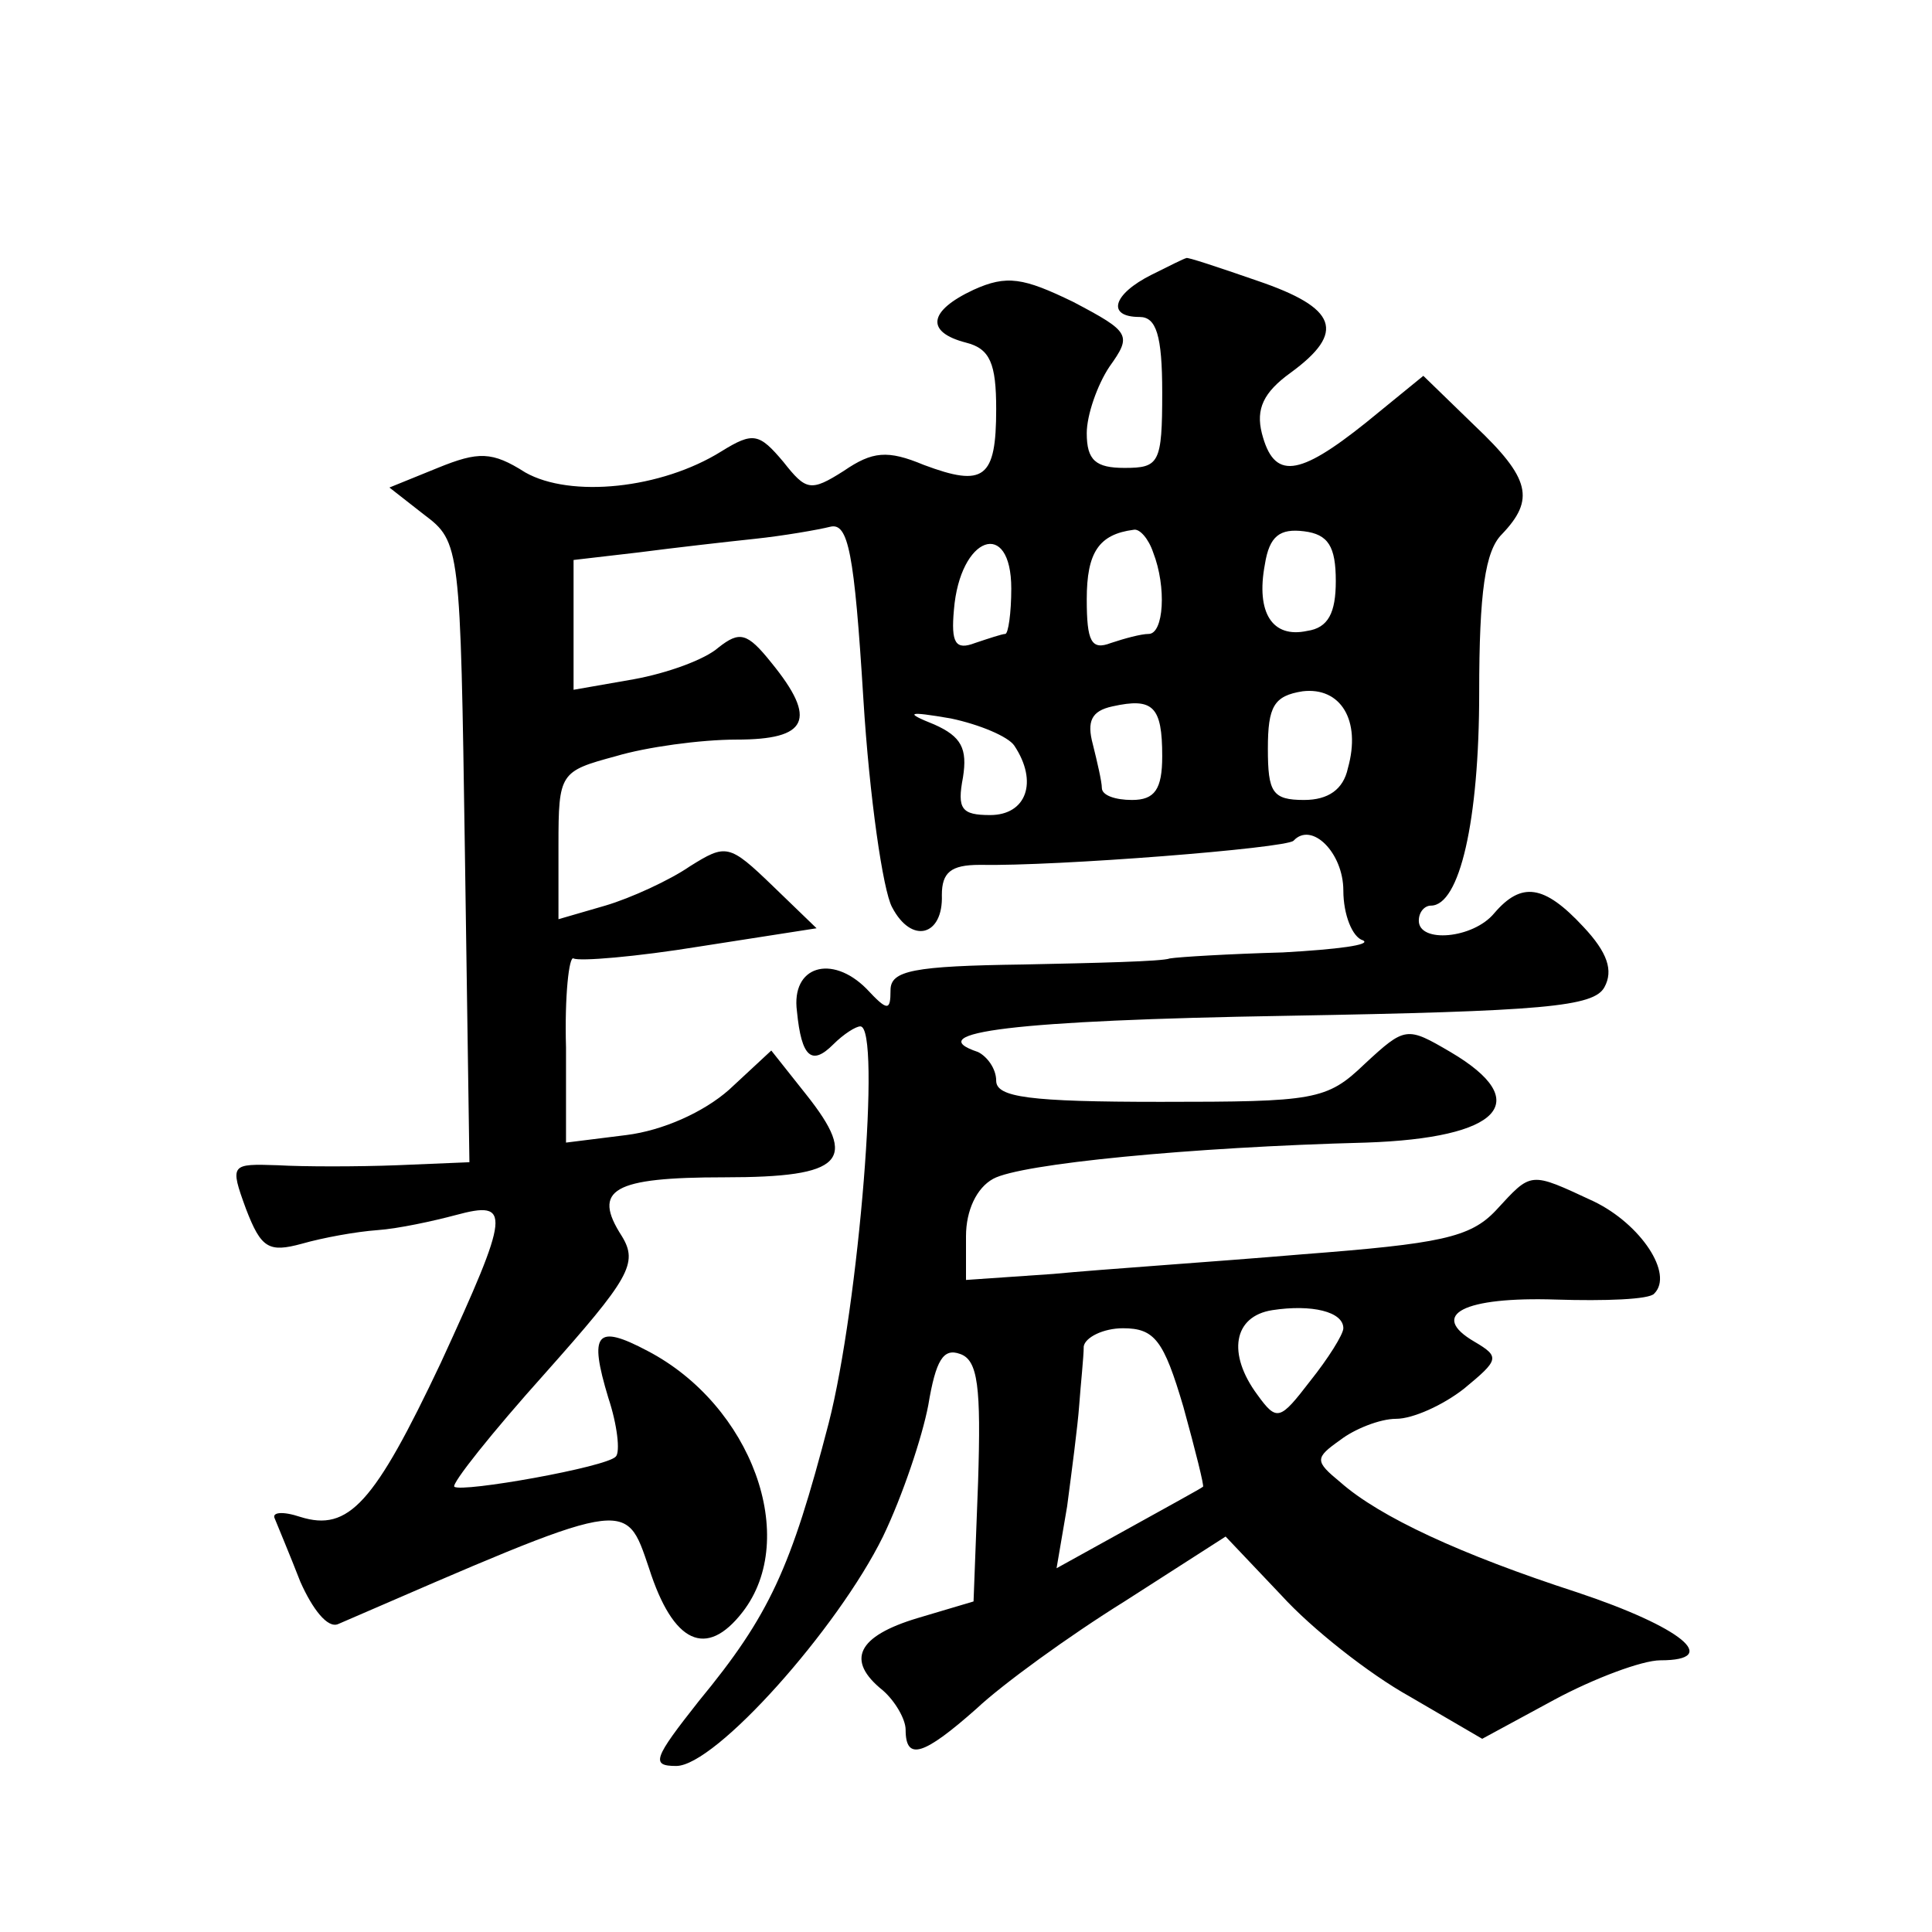 <?xml version="1.0" standalone="no"?>
<!DOCTYPE svg PUBLIC "-//W3C//DTD SVG 20010904//EN"
 "http://www.w3.org/TR/2001/REC-SVG-20010904/DTD/svg10.dtd">
<svg version="1.0" xmlns="http://www.w3.org/2000/svg"
 width="128pt" height="128pt" viewBox="0 0 128 128"
 preserveAspectRatio="xMidYMid meet">
<g transform="translate(0,128) scale(0.1,-0.1)"
fill="#0" stroke="none">
<path d="M763 1098 c-26 -13 -30 -28 -8 -28 11 0 15 -12 15 -50 0 -47 -2 -50 -25
-50 -19 0 -25 5 -25 23 0 12 7 32 15 44 15 21 14 23 -24 43 -33 16 -44 18 -66 8
-30 -14 -32 -28 -5 -35 16 -4 20 -14 20 -44 0 -46 -8 -52 -48 -37 -24 10 -34 9
-53 -4 -22 -14 -25 -13 -40 6 -16 19 -20 20 -41 7 -40 -25 -100 -31 -130 -14 -22
14 -31 14 -58 3 l-32 -13 23 -18 c24 -18 24 -21 27 -223 l3 -206 -48 -2 c-26 -1
-62 -1 -79 0 -31 1 -32 1 -21 -29 10 -26 15 -29 37 -23 14 4 36 8 50 9 14 1 37
6 52 10 37 10 36 2 -10 -98 -44 -93 -61 -112 -93 -102 -12 4 -19 3 -17 -1 2 -5
10 -24 17 -42 8 -18 18 -31 25 -28 194 84 190 84 206 37 16 -50 38 -60 62 -29 38
49 6 137 -63 173 -34 18 -39 12 -26 -31 6 -18 8 -36 5 -39 -6 -7 -102 -24 -107
-20 -2 2 25 36 60 75 56 63 62 73 51 91 -20 31 -6 39 68 39 79 0 89 11 54 55 l-23
29 -28 -26 c-17 -15 -44 -27 -68 -30 l-40 -5 0 63 c-1 34 2 61 5 59 4 -2 41 1 84
8 l77 12 -29 28 c-29 28 -31 28 -55 13 -13 -9 -39 -21 -56 -26 l-31 -9 0 49 c0
48 1 49 38 59 20 6 56 11 80 11 47 0 54 13 23 51 -16 20 -21 21 -35 10 -9 -8 -34
-17 -56 -21 l-40 -7 0 43 0 43 43 5 c23 3 58 7 77 9 19 2 42 6 50 8 12 3 16 -17
22 -114 4 -65 13 -127 19 -138 13 -25 34 -19 33 8 0 15 6 20 25 20 51 -1 203 11
208 16 12 13 33 -8 33 -33 0 -16 6 -31 13 -33 6 -3 -17 -6 -53 -8 -36 -1 -69 -3
-75 -4 -5 -2 -49 -3 -97 -4 -73 -1 -88 -4 -88 -17 0 -14 -2 -14 -16 1 -23 23 -50
15 -46 -15 3 -31 10 -36 24 -22 7 7 15 12 18 12 14 0 -1 -185 -21 -263 -25 -96
-39 -127 -86 -184 -30 -38 -32 -43 -15 -43 26 0 107 91 137 152 13 27 26 66 30
87 5 30 10 38 21 34 12 -4 14 -22 12 -85 l-3 -79 -37 -11 c-40 -12 -48 -28 -23
-48 8 -7 15 -19 15 -26 0 -21 12 -17 47 14 17 16 61 48 98 71 l67 43 37 -39 c20
-22 58 -52 85 -67 l48 -28 48 26 c26 14 58 26 70 26 41 0 14 22 -55 45 -77 25 -131
50 -157 73 -17 14 -17 16 0 28 9 7 26 14 37 14 11 0 31 9 45 20 23 19 24 21 7 31
-31 18 -7 30 54 28 32 -1 62 0 65 4 13 13 -9 46 -40 61 -43 20 -41 20 -65 -6 -17
-18 -37 -22 -128 -29 -59 -5 -134 -10 -165 -13 l-58 -4 0 29 c0 17 7 32 18 38 18
10 131 21 247 24 89 3 112 27 56 60 -29 17 -30 17 -57 -8 -25 -24 -33 -25 -135
-25 -87 0 -109 3 -109 14 0 8 -6 16 -12 19 -39 13 24 21 204 24 171 3 204 6 211
19 6 11 2 23 -14 40 -26 28 -41 30 -59 9 -14 -17 -50 -20 -50 -5 0 6 4 10 8 10
19 0 32 56 32 141 0 67 4 94 15 105 22 23 19 37 -18 72 l-34 33 -38 -31 c-45 -36
-61 -38 -69 -7 -4 16 1 27 19 40 37 27 31 43 -22 61 -26 9 -47 16 -47 15 -1 0 -11
-5 -23 -11z m1 -184 c9 -23 7 -54 -3 -54 -5 0 -16 -3 -25 -6 -13 -5 -16 1 -16 29
0 31 8 43 31 46 4 1 10 -6 13 -15z m121 -19 c0 -21 -5 -31 -19 -33 -23 -5 -34 12
-28 44 3 19 10 24 26 22 16 -2 21 -10 21 -33z m-215 -5 c0 -16 -2 -30 -4 -30 -2
0 -11 -3 -20 -6 -13 -5 -16 0 -14 22 4 49 38 61 38 14z m223 -119 c-3 -14 -13 -21
-29 -21 -21 0 -24 5 -24 34 0 28 4 35 23 38 25 3 39 -19 30 -51z m-123 8 c0 -22
-5 -29 -20 -29 -11 0 -20 3 -20 8 0 4 -3 17 -6 29 -4 15 -1 22 13 25 27 6 33 0
33 -33z m-98 7 c16 -24 8 -46 -16 -46 -19 0 -22 4 -18 25 3 19 -1 27 -19 35 -20
8 -18 9 11 4 19 -4 38 -12 42 -18z m218 -386 c0 -4 -10 -20 -22 -35 -20 -26 -22
-27 -35 -9 -20 27 -16 52 10 56 26 4 47 -1 47 -12z m-106 -52 c8 -29 14 -53 13
-53 -1 -1 -23 -13 -50 -28 l-47 -26 7 41 c3 23 7 53 8 67 1 14 3 32 3 39 1 6 13
12 26 12 21 0 27 -8 40 -52z"/>
</g>
</svg>
